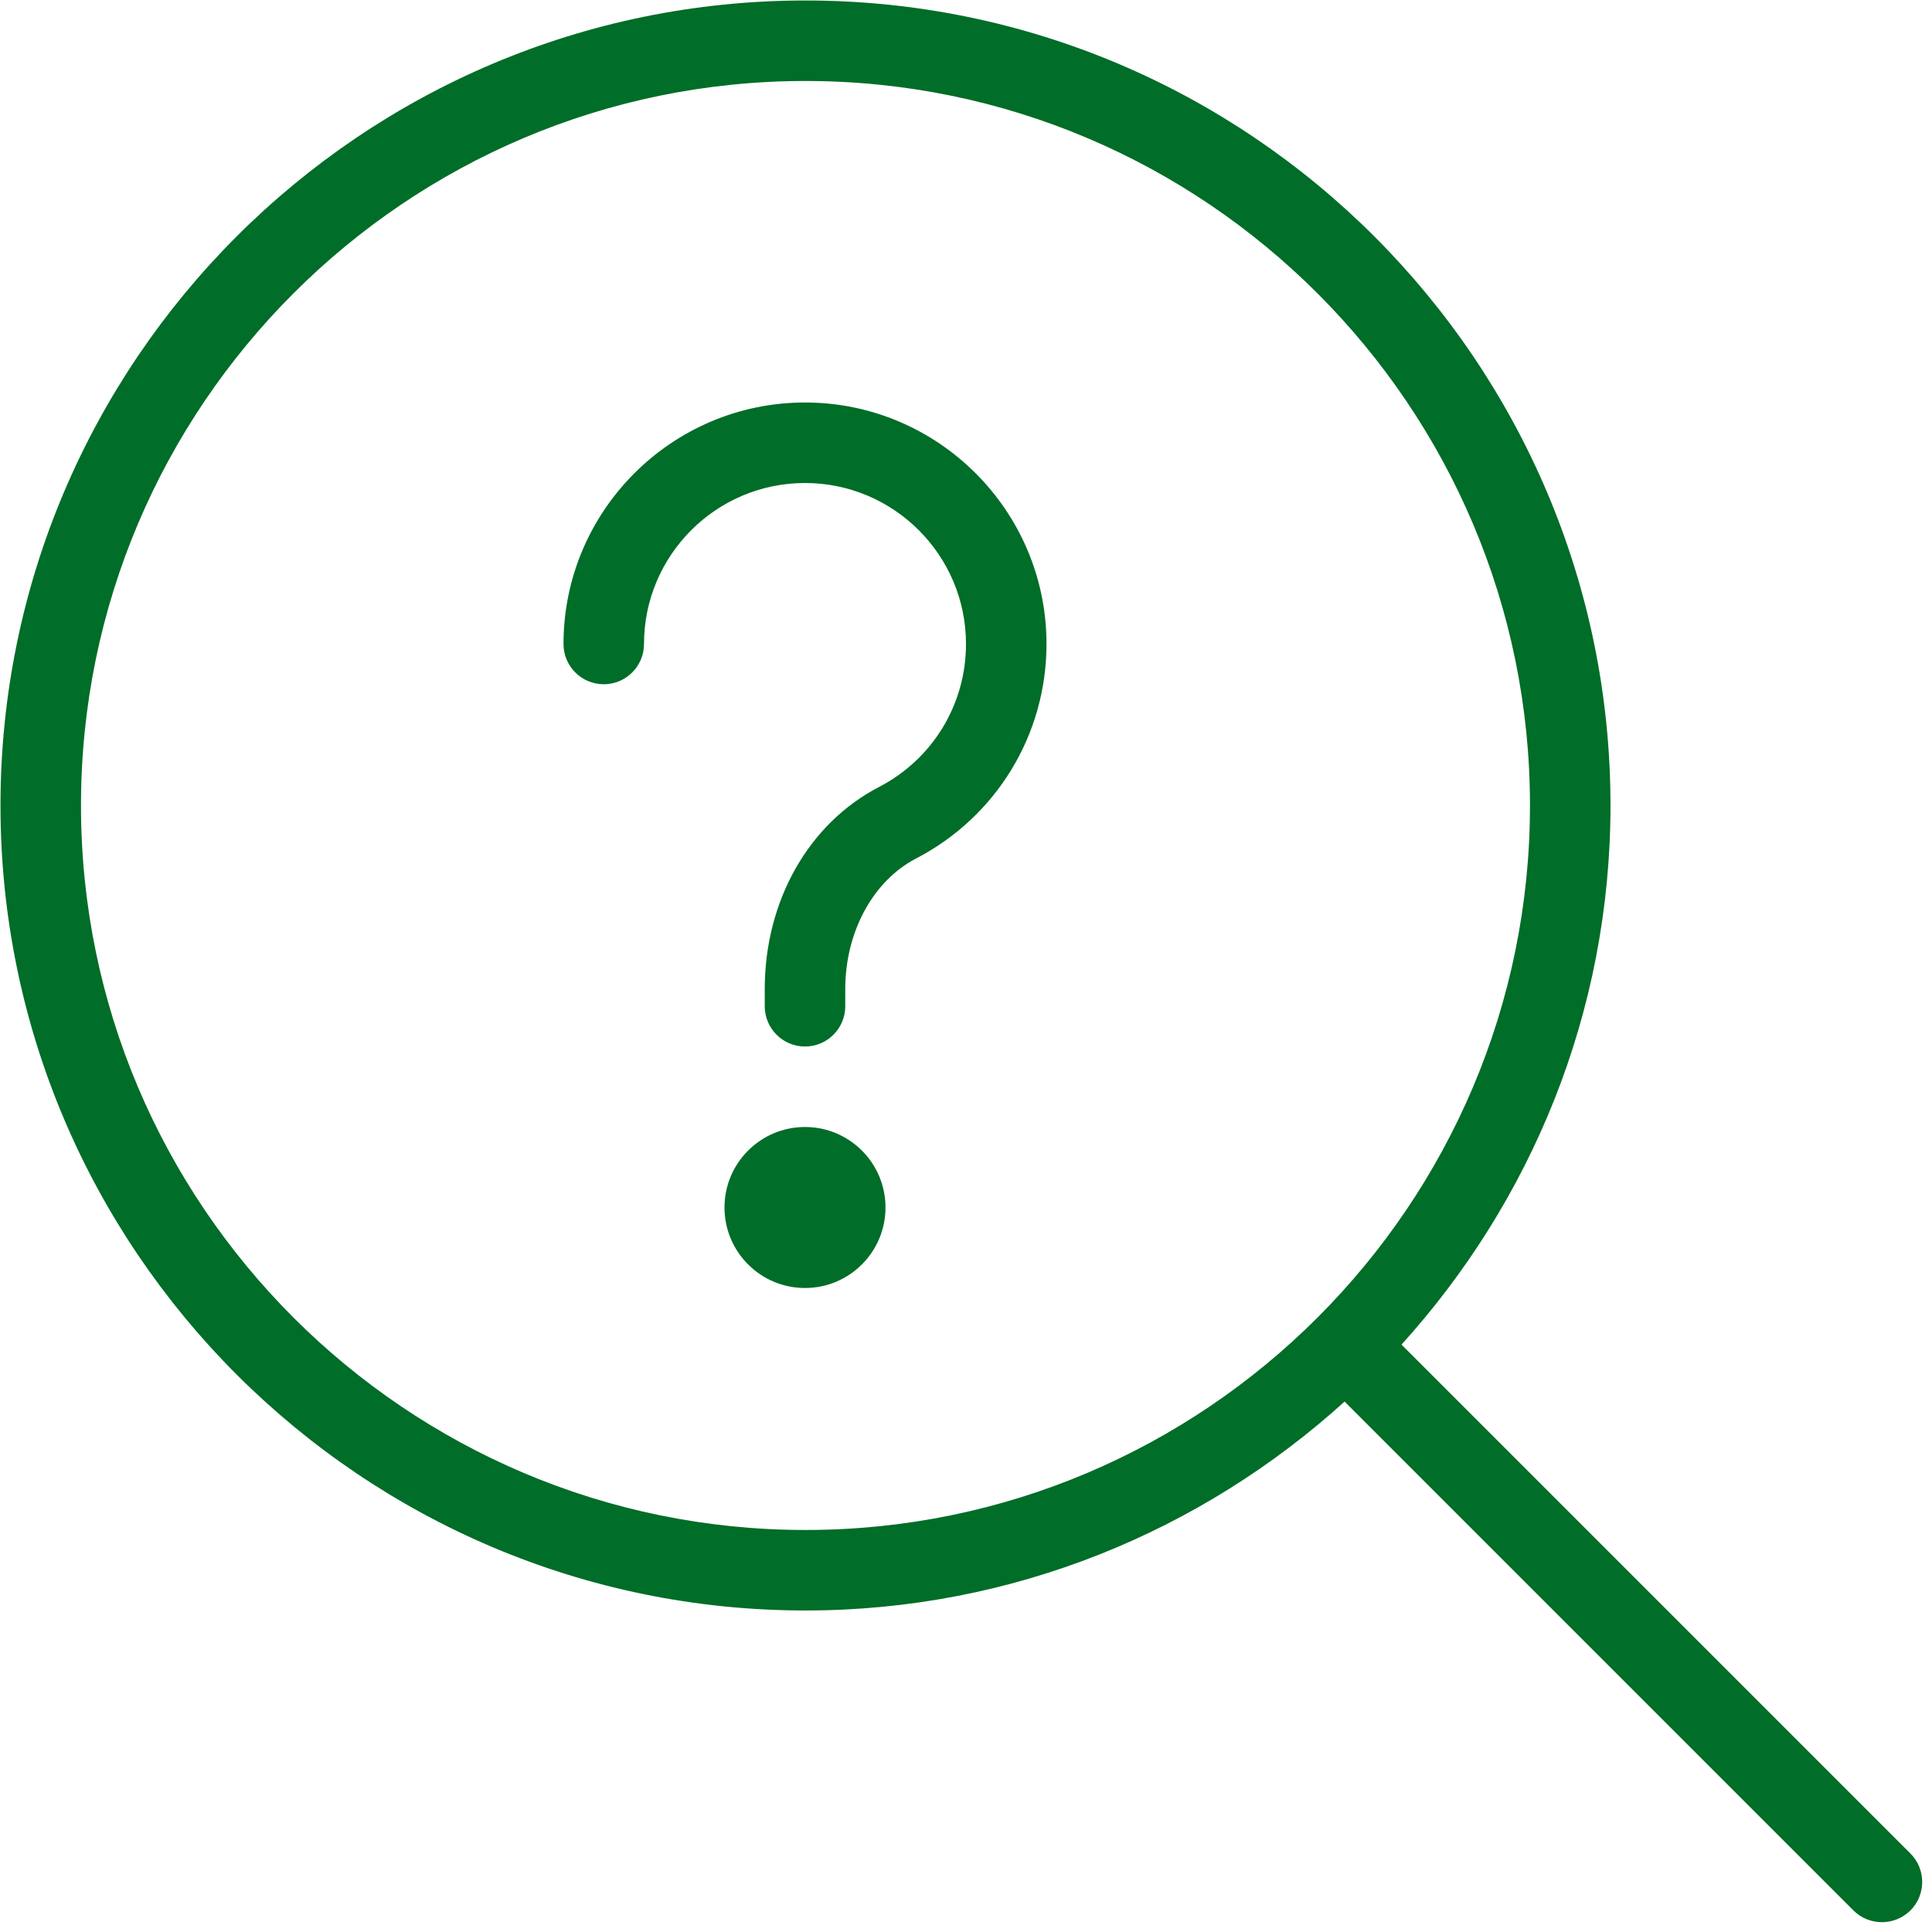<svg xmlns="http://www.w3.org/2000/svg" id="Layer_1" data-name="Layer 1" viewBox="0 0 24 24">
  <path d="m23.731,23.024l-6.321-6.321c1.607-1.775,2.596-4.12,2.596-6.698C20.006,4.492,15.52.006,10.006.006S.006,4.492.006,10.006s4.486,10,10,10c2.577,0,4.922-.988,6.697-2.595l6.321,6.321c.098.098.226.146.354.146s.256-.049.354-.146c.195-.195.195-.512,0-.707ZM1.006,10.006C1.006,5.043,5.043,1.006,10.006,1.006s9,4.038,9,9-4.037,9-9,9S1.006,14.968,1.006,10.006Zm9.994,4.994c0,.552-.448,1-1,1s-1-.448-1-1,.448-1,1-1,1,.448,1,1Zm2-7c0,1.125-.621,2.146-1.621,2.665-.534.277-.879.913-.879,1.621v.214c0,.276-.224.5-.5.5s-.5-.224-.5-.5v-.214c0-1.094.544-2.055,1.418-2.509.668-.346,1.082-1.027,1.082-1.777,0-1.103-.897-2-2-2s-2,.897-2,2c0,.276-.224.5-.5.5s-.5-.224-.5-.5c0-1.654,1.346-3,3-3s3,1.346,3,3Z" fill="#006d28"/>
</svg>